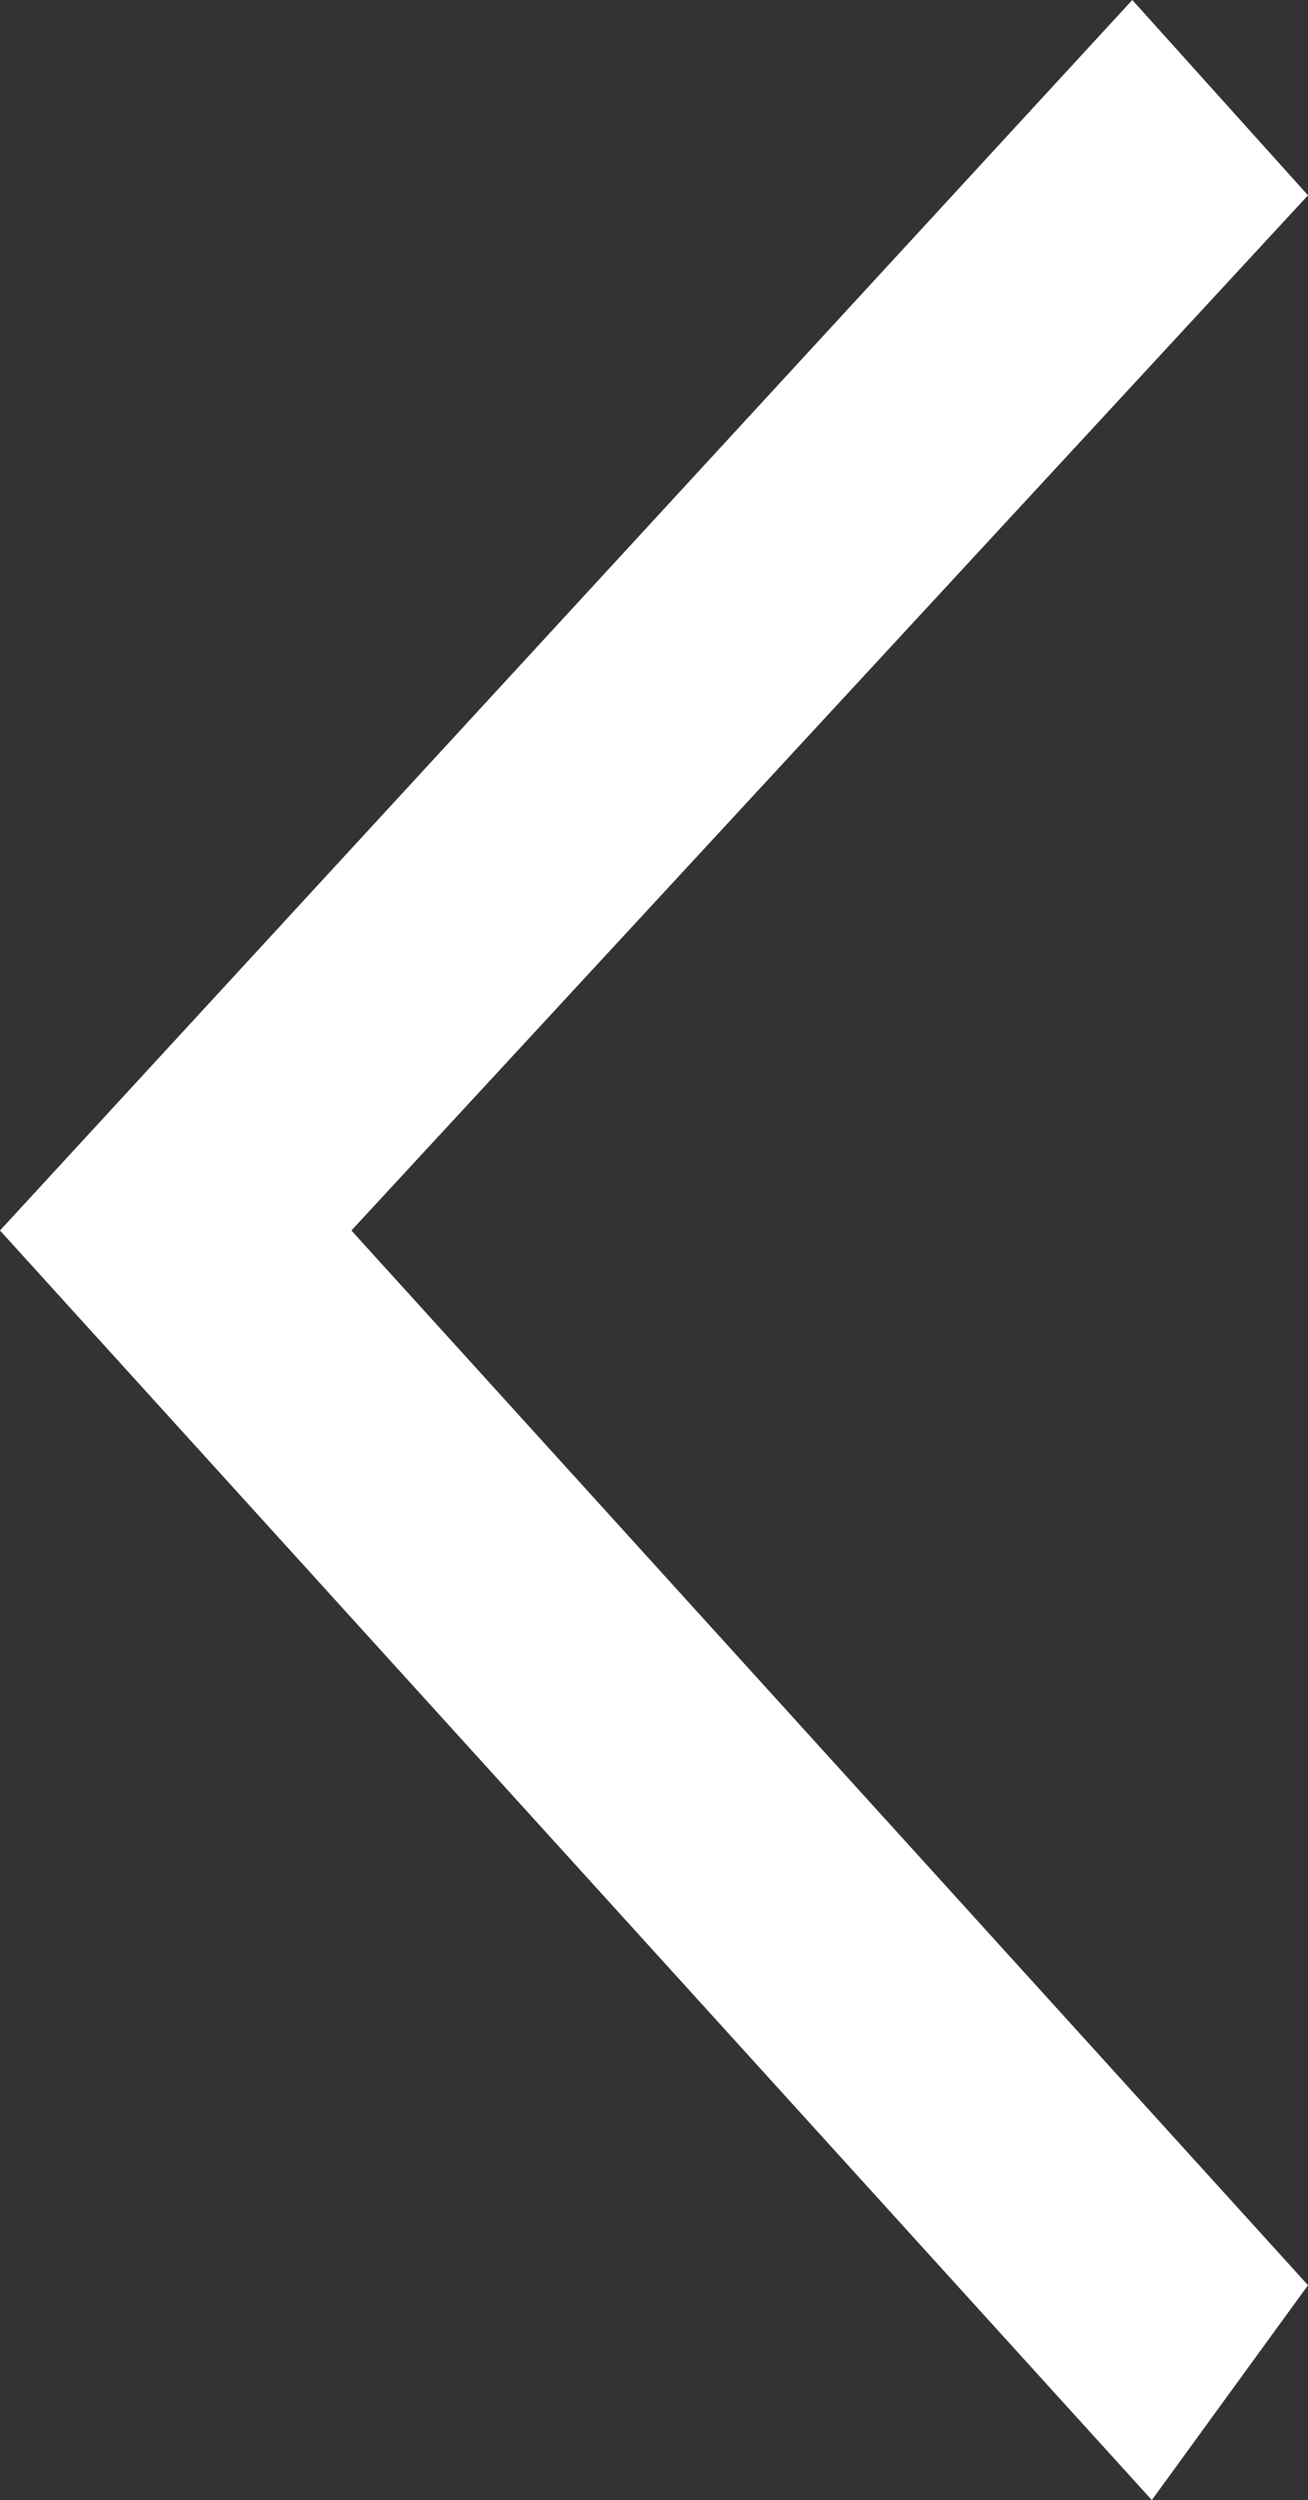 <svg enable-background="new 0 0 6.7 12.8" height="12.8" viewBox="0 0 6.7 12.8" width="6.7" xmlns="http://www.w3.org/2000/svg"><rect x="0" y="0" width="6.7" height="12.8" fill="#333333" stroke="none"/><path d="m6.7 1-.9-1-5.8 6.3 5.9 6.5.8-1.1-4.9-5.4z" fill="#fff"/></svg>